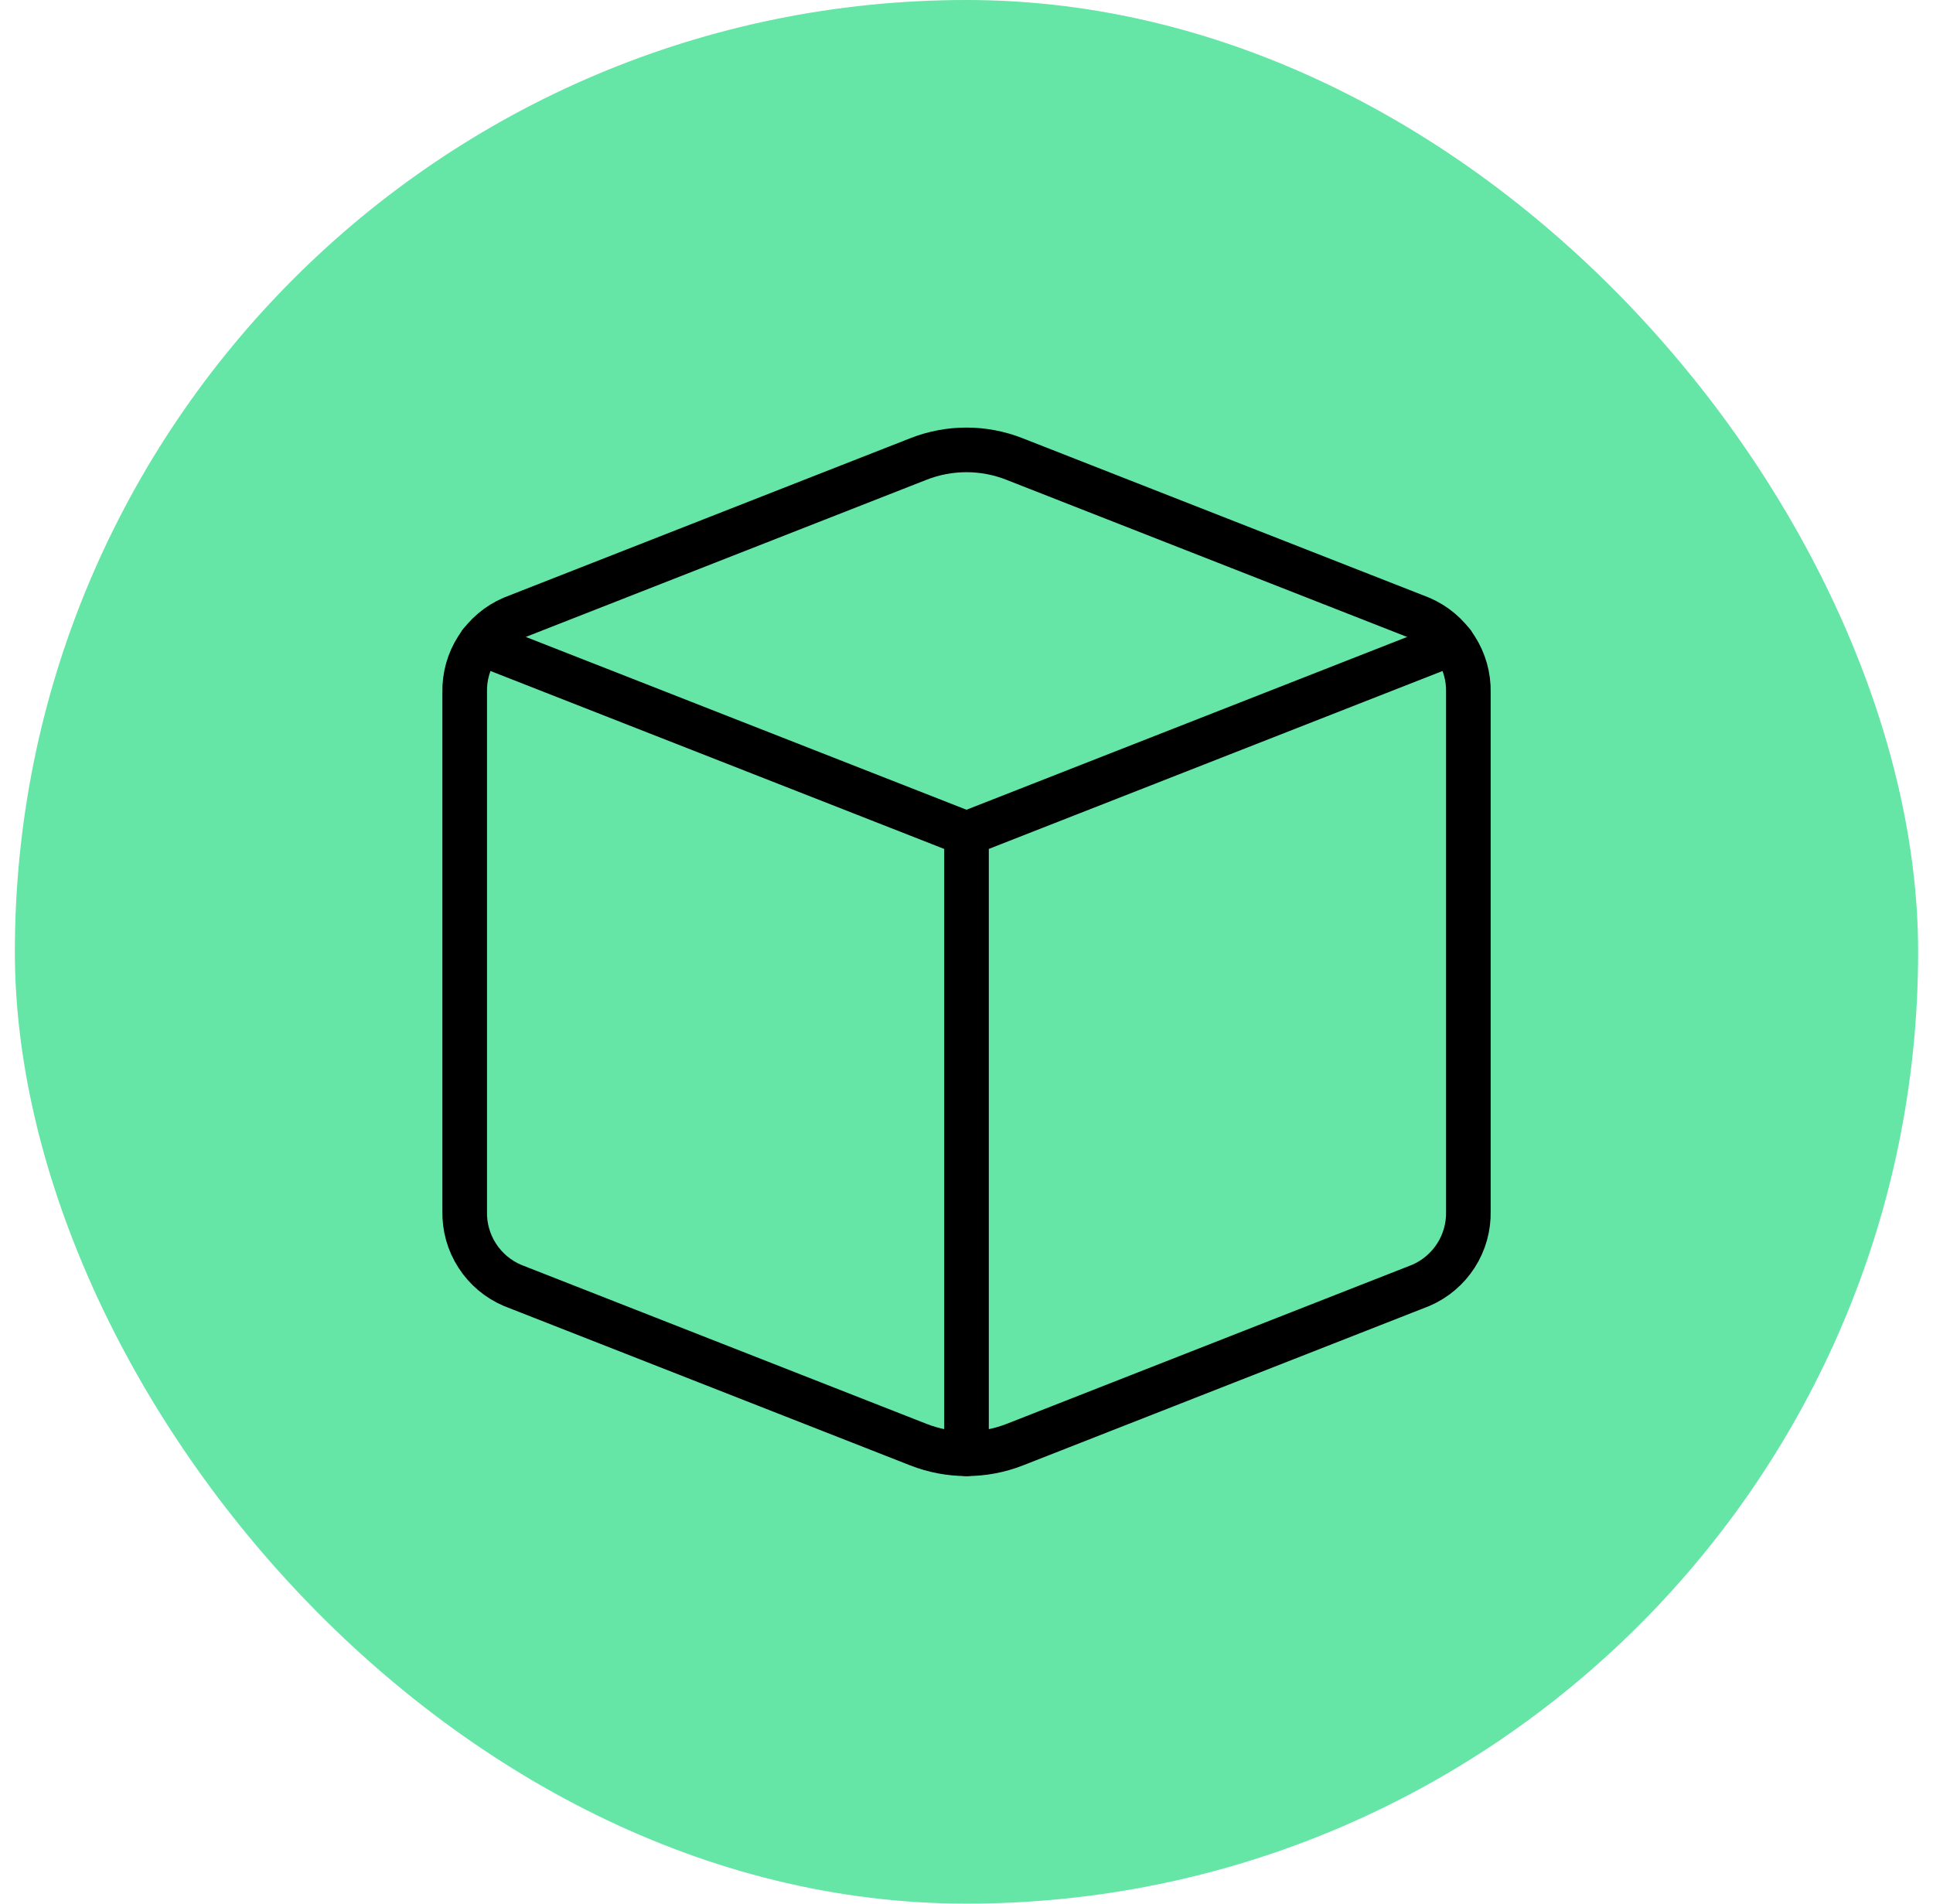<svg width="65" height="64" viewBox="0 0 65 64" fill="none" xmlns="http://www.w3.org/2000/svg">
<rect x="0.5" width="64" height="64" rx="32" fill="#65E5A6"/>
<g clip-path="url(#clip0_9102_22651)">
<path d="M17.226 20.786L30.876 15.434C31.918 15.022 33.078 15.022 34.119 15.434L47.769 20.786C48.255 20.994 48.669 21.342 48.955 21.787C49.241 22.231 49.388 22.751 49.376 23.279V40.721C49.388 41.249 49.243 41.769 48.957 42.213C48.672 42.657 48.26 43.006 47.775 43.214L34.125 48.568C33.083 48.977 31.924 48.977 30.882 48.568L17.232 43.214C16.746 43.007 16.333 42.659 16.047 42.214C15.76 41.77 15.614 41.25 15.626 40.721V23.279C15.613 22.752 15.759 22.232 16.044 21.788C16.329 21.343 16.741 20.995 17.226 20.786Z" stroke="black" stroke-width="1.5" stroke-linecap="round" stroke-linejoin="round"/>
<path d="M32.5 28.029L16.156 21.621" stroke="black" stroke-width="1.5" stroke-linecap="round" stroke-linejoin="round"/>
<path d="M32.5 28.029L48.844 21.621" stroke="black" stroke-width="1.5" stroke-linecap="round" stroke-linejoin="round"/>
<path d="M32.5 48.877V28.031" stroke="black" stroke-width="1.5" stroke-linecap="round" stroke-linejoin="round"/>
</g>
<defs>
<clipPath id="clip0_9102_22651">
<rect width="36" height="36" fill="white" transform="translate(14.5 14)"/>
</clipPath>
</defs>
</svg>
